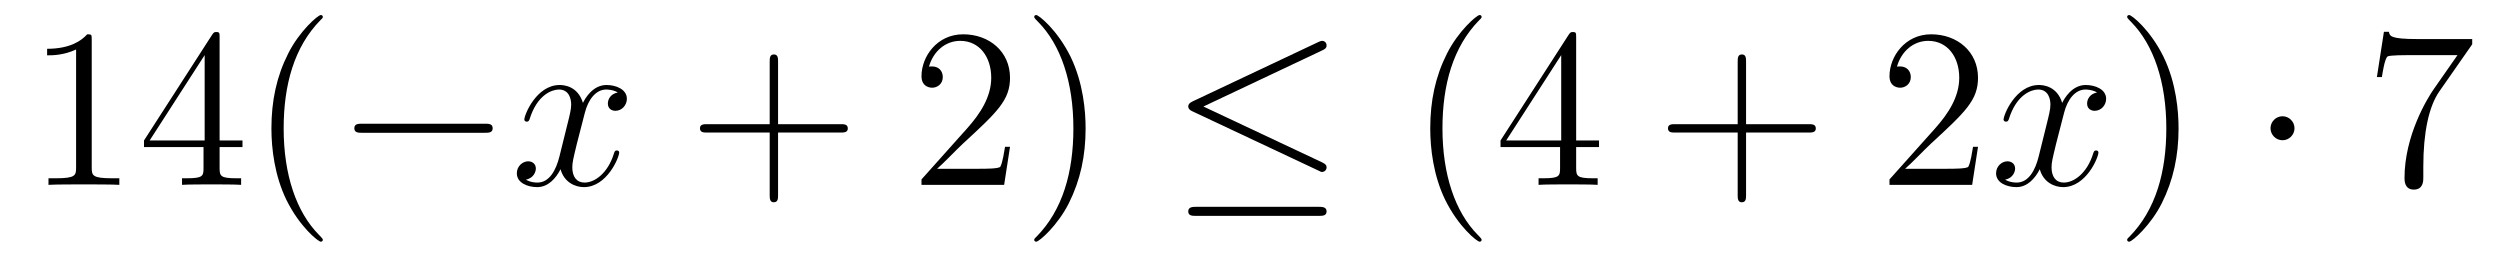 <?xml version='1.0'?>
<!-- This file was generated by dvisvgm 1.14.1 -->
<svg height='14pt' version='1.1' viewBox='0 -14 132 14' width='132pt' xmlns='http://www.w3.org/2000/svg' xmlns:xlink='http://www.w3.org/1999/xlink'>
<g id='page1'>
<g transform='matrix(1 0 0 1 -127 650)'>
<path d='M131.843 -661.902C131.843 -662.178 131.843 -662.189 131.604 -662.189C131.317 -661.867 130.719 -661.424 129.488 -661.424V-661.078C129.763 -661.078 130.36 -661.078 131.018 -661.388V-655.16C131.018 -654.73 130.982 -654.587 129.93 -654.587H129.56V-654.24C129.882 -654.264 131.042 -654.264 131.436 -654.264C131.831 -654.264 132.978 -654.264 133.301 -654.24V-654.587H132.931C131.879 -654.587 131.843 -654.73 131.843 -655.16V-661.902ZM138.595 -662.022C138.595 -662.249 138.595 -662.309 138.428 -662.309C138.332 -662.309 138.297 -662.309 138.201 -662.166L134.603 -656.583V-656.236H137.746V-655.148C137.746 -654.706 137.723 -654.587 136.85 -654.587H136.611V-654.24C136.886 -654.264 137.83 -654.264 138.165 -654.264C138.5 -654.264 139.456 -654.264 139.731 -654.24V-654.587H139.492C138.631 -654.587 138.595 -654.706 138.595 -655.148V-656.236H139.803V-656.583H138.595V-662.022ZM137.806 -661.09V-656.583H134.901L137.806 -661.09ZM144.045 -651.335C144.045 -651.371 144.045 -651.395 143.842 -651.598C142.646 -652.806 141.977 -654.778 141.977 -657.217C141.977 -659.536 142.539 -661.532 143.925 -662.943C144.045 -663.05 144.045 -663.074 144.045 -663.11C144.045 -663.182 143.985 -663.206 143.937 -663.206C143.782 -663.206 142.802 -662.345 142.216 -661.173C141.606 -659.966 141.331 -658.687 141.331 -657.217C141.331 -656.152 141.499 -654.73 142.12 -653.451C142.825 -652.017 143.806 -651.239 143.937 -651.239C143.985 -651.239 144.045 -651.263 144.045 -651.335Z' fill-rule='evenodd'/>
<path d='M152.594 -656.989C152.797 -656.989 153.013 -656.989 153.013 -657.228C153.013 -657.468 152.797 -657.468 152.594 -657.468H146.127C145.924 -657.468 145.709 -657.468 145.709 -657.228C145.709 -656.989 145.924 -656.989 146.127 -656.989H152.594Z' fill-rule='evenodd'/>
<path d='M159.621 -659.117C159.238 -659.046 159.095 -658.759 159.095 -658.532C159.095 -658.245 159.322 -658.149 159.489 -658.149C159.848 -658.149 160.099 -658.46 160.099 -658.782C160.099 -659.285 159.525 -659.512 159.023 -659.512C158.294 -659.512 157.887 -658.794 157.78 -658.567C157.505 -659.464 156.764 -659.512 156.549 -659.512C155.329 -659.512 154.684 -657.946 154.684 -657.683C154.684 -657.635 154.732 -657.575 154.815 -657.575C154.911 -657.575 154.935 -657.647 154.959 -657.695C155.365 -659.022 156.166 -659.273 156.513 -659.273C157.051 -659.273 157.158 -658.771 157.158 -658.484C157.158 -658.221 157.087 -657.946 156.943 -657.372L156.537 -655.734C156.357 -655.017 156.011 -654.36 155.377 -654.36C155.318 -654.36 155.019 -654.36 154.767 -654.515C155.198 -654.599 155.293 -654.957 155.293 -655.101C155.293 -655.34 155.114 -655.483 154.887 -655.483C154.6 -655.483 154.289 -655.232 154.289 -654.85C154.289 -654.348 154.851 -654.12 155.365 -654.12C155.939 -654.12 156.346 -654.575 156.597 -655.065C156.788 -654.36 157.386 -654.12 157.828 -654.12C159.047 -654.12 159.693 -655.687 159.693 -655.949C159.693 -656.009 159.645 -656.057 159.573 -656.057C159.466 -656.057 159.453 -655.997 159.418 -655.902C159.095 -654.85 158.402 -654.36 157.864 -654.36C157.445 -654.36 157.218 -654.67 157.218 -655.16C157.218 -655.423 157.266 -655.615 157.457 -656.404L157.876 -658.029C158.055 -658.747 158.461 -659.273 159.011 -659.273C159.035 -659.273 159.37 -659.273 159.621 -659.117Z' fill-rule='evenodd'/>
<path d='M168.082 -657.001H171.381C171.549 -657.001 171.764 -657.001 171.764 -657.217C171.764 -657.444 171.561 -657.444 171.381 -657.444H168.082V-660.743C168.082 -660.91 168.082 -661.126 167.867 -661.126C167.64 -661.126 167.64 -660.922 167.64 -660.743V-657.444H164.34C164.173 -657.444 163.958 -657.444 163.958 -657.228C163.958 -657.001 164.161 -657.001 164.34 -657.001H167.64V-653.702C167.64 -653.535 167.64 -653.32 167.855 -653.32C168.082 -653.32 168.082 -653.523 168.082 -653.702V-657.001Z' fill-rule='evenodd'/>
<path d='M180.329 -656.248H180.066C180.03 -656.045 179.935 -655.387 179.815 -655.196C179.732 -655.089 179.05 -655.089 178.692 -655.089H176.48C176.803 -655.364 177.532 -656.129 177.843 -656.416C179.66 -658.089 180.329 -658.711 180.329 -659.894C180.329 -661.269 179.241 -662.189 177.855 -662.189C176.468 -662.189 175.655 -661.006 175.655 -659.978C175.655 -659.368 176.181 -659.368 176.217 -659.368C176.468 -659.368 176.779 -659.547 176.779 -659.93C176.779 -660.265 176.552 -660.492 176.217 -660.492C176.109 -660.492 176.086 -660.492 176.05 -660.48C176.277 -661.293 176.922 -661.843 177.699 -661.843C178.716 -661.843 179.337 -660.994 179.337 -659.894C179.337 -658.878 178.751 -657.993 178.07 -657.228L175.655 -654.527V-654.24H180.019L180.329 -656.248ZM184.32 -657.217C184.32 -658.125 184.201 -659.607 183.532 -660.994C182.826 -662.428 181.846 -663.206 181.714 -663.206C181.667 -663.206 181.607 -663.182 181.607 -663.11C181.607 -663.074 181.607 -663.05 181.81 -662.847C183.006 -661.64 183.675 -659.667 183.675 -657.228C183.675 -654.909 183.113 -652.913 181.726 -651.502C181.607 -651.395 181.607 -651.371 181.607 -651.335C181.607 -651.263 181.667 -651.239 181.714 -651.239C181.87 -651.239 182.85 -652.1 183.436 -653.272C184.046 -654.491 184.32 -655.782 184.32 -657.217Z' fill-rule='evenodd'/>
<path d='M196.816 -661.341C196.948 -661.401 197.044 -661.46 197.044 -661.604C197.044 -661.735 196.948 -661.843 196.805 -661.843C196.745 -661.843 196.637 -661.795 196.589 -661.771L189.978 -658.651C189.775 -658.555 189.739 -658.472 189.739 -658.376C189.739 -658.268 189.811 -658.185 189.978 -658.113L196.589 -655.005C196.745 -654.921 196.769 -654.921 196.805 -654.921C196.936 -654.921 197.044 -655.029 197.044 -655.16C197.044 -655.268 196.996 -655.34 196.792 -655.435L190.54 -658.376L196.816 -661.341ZM196.625 -652.602C196.828 -652.602 197.044 -652.602 197.044 -652.841S196.792 -653.08 196.613 -653.08H190.17C189.99 -653.08 189.739 -653.08 189.739 -652.841S189.954 -652.602 190.158 -652.602H196.625Z' fill-rule='evenodd'/>
<path d='M205.23 -651.335C205.23 -651.371 205.23 -651.395 205.027 -651.598C203.832 -652.806 203.162 -654.778 203.162 -657.217C203.162 -659.536 203.724 -661.532 205.111 -662.943C205.23 -663.05 205.23 -663.074 205.23 -663.11C205.23 -663.182 205.171 -663.206 205.123 -663.206C204.967 -663.206 203.987 -662.345 203.401 -661.173C202.792 -659.966 202.517 -658.687 202.517 -657.217C202.517 -656.152 202.684 -654.73 203.305 -653.451C204.011 -652.017 204.991 -651.239 205.123 -651.239C205.171 -651.239 205.23 -651.263 205.23 -651.335ZM210.221 -662.022C210.221 -662.249 210.221 -662.309 210.053 -662.309C209.958 -662.309 209.922 -662.309 209.826 -662.166L206.228 -656.583V-656.236H209.372V-655.148C209.372 -654.706 209.348 -654.587 208.475 -654.587H208.236V-654.24C208.511 -654.264 209.455 -654.264 209.79 -654.264S211.081 -654.264 211.356 -654.24V-654.587H211.117C210.257 -654.587 210.221 -654.706 210.221 -655.148V-656.236H211.428V-656.583H210.221V-662.022ZM209.432 -661.09V-656.583H206.527L209.432 -661.09Z' fill-rule='evenodd'/>
<path d='M219.192 -657.001H222.492C222.659 -657.001 222.875 -657.001 222.875 -657.217C222.875 -657.444 222.671 -657.444 222.492 -657.444H219.192V-660.743C219.192 -660.91 219.192 -661.126 218.977 -661.126C218.75 -661.126 218.75 -660.922 218.75 -660.743V-657.444H215.45C215.284 -657.444 215.069 -657.444 215.069 -657.228C215.069 -657.001 215.272 -657.001 215.45 -657.001H218.75V-653.702C218.75 -653.535 218.75 -653.32 218.965 -653.32C219.192 -653.32 219.192 -653.523 219.192 -653.702V-657.001Z' fill-rule='evenodd'/>
<path d='M231.439 -656.248H231.176C231.14 -656.045 231.046 -655.387 230.926 -655.196C230.842 -655.089 230.161 -655.089 229.802 -655.089H227.591C227.914 -655.364 228.642 -656.129 228.954 -656.416C230.771 -658.089 231.439 -658.711 231.439 -659.894C231.439 -661.269 230.352 -662.189 228.965 -662.189C227.579 -662.189 226.765 -661.006 226.765 -659.978C226.765 -659.368 227.292 -659.368 227.328 -659.368C227.579 -659.368 227.89 -659.547 227.89 -659.93C227.89 -660.265 227.662 -660.492 227.328 -660.492C227.22 -660.492 227.196 -660.492 227.16 -660.48C227.388 -661.293 228.032 -661.843 228.81 -661.843C229.826 -661.843 230.448 -660.994 230.448 -659.894C230.448 -658.878 229.862 -657.993 229.181 -657.228L226.765 -654.527V-654.24H231.13L231.439 -656.248Z' fill-rule='evenodd'/>
<path d='M237.725 -659.117C237.343 -659.046 237.199 -658.759 237.199 -658.532C237.199 -658.245 237.426 -658.149 237.594 -658.149C237.953 -658.149 238.204 -658.46 238.204 -658.782C238.204 -659.285 237.63 -659.512 237.127 -659.512C236.399 -659.512 235.992 -658.794 235.884 -658.567C235.609 -659.464 234.868 -659.512 234.653 -659.512C233.434 -659.512 232.788 -657.946 232.788 -657.683C232.788 -657.635 232.836 -657.575 232.92 -657.575C233.015 -657.575 233.039 -657.647 233.063 -657.695C233.47 -659.022 234.27 -659.273 234.617 -659.273C235.156 -659.273 235.262 -658.771 235.262 -658.484C235.262 -658.221 235.19 -657.946 235.048 -657.372L234.641 -655.734C234.462 -655.017 234.115 -654.36 233.482 -654.36C233.422 -654.36 233.123 -654.36 232.872 -654.515C233.302 -654.599 233.398 -654.957 233.398 -655.101C233.398 -655.34 233.219 -655.483 232.992 -655.483C232.704 -655.483 232.393 -655.232 232.393 -654.85C232.393 -654.348 232.956 -654.12 233.47 -654.12C234.043 -654.12 234.45 -654.575 234.701 -655.065C234.892 -654.36 235.49 -654.12 235.932 -654.12C237.151 -654.12 237.797 -655.687 237.797 -655.949C237.797 -656.009 237.749 -656.057 237.677 -656.057C237.57 -656.057 237.558 -655.997 237.522 -655.902C237.199 -654.85 236.506 -654.36 235.968 -654.36C235.549 -654.36 235.322 -654.67 235.322 -655.16C235.322 -655.423 235.37 -655.615 235.561 -656.404L235.98 -658.029C236.159 -658.747 236.566 -659.273 237.115 -659.273C237.139 -659.273 237.474 -659.273 237.725 -659.117Z' fill-rule='evenodd'/>
<path d='M242.028 -657.217C242.028 -658.125 241.908 -659.607 241.238 -660.994C240.534 -662.428 239.554 -663.206 239.422 -663.206C239.374 -663.206 239.314 -663.182 239.314 -663.11C239.314 -663.074 239.314 -663.05 239.518 -662.847C240.713 -661.64 241.382 -659.667 241.382 -657.228C241.382 -654.909 240.821 -652.913 239.434 -651.502C239.314 -651.395 239.314 -651.371 239.314 -651.335C239.314 -651.263 239.374 -651.239 239.422 -651.239C239.576 -651.239 240.557 -652.1 241.144 -653.272C241.753 -654.491 242.028 -655.782 242.028 -657.217Z' fill-rule='evenodd'/>
<path d='M248.15 -657.228C248.15 -657.575 247.864 -657.862 247.517 -657.862C247.17 -657.862 246.883 -657.575 246.883 -657.228C246.883 -656.882 247.17 -656.595 247.517 -656.595C247.864 -656.595 248.15 -656.882 248.15 -657.228Z' fill-rule='evenodd'/>
<path d='M257.533 -661.663V-661.938H254.652C253.206 -661.938 253.182 -662.094 253.134 -662.321H252.871L252.5 -659.93H252.763C252.799 -660.145 252.906 -660.887 253.062 -661.018C253.158 -661.09 254.054 -661.09 254.221 -661.09H256.756L255.488 -659.273C255.166 -658.807 253.958 -656.846 253.958 -654.599C253.958 -654.467 253.958 -653.989 254.448 -653.989C254.951 -653.989 254.951 -654.455 254.951 -654.611V-655.208C254.951 -656.989 255.238 -658.376 255.799 -659.177L257.533 -661.663Z' fill-rule='evenodd'/>
</g>
</g>
</svg>

